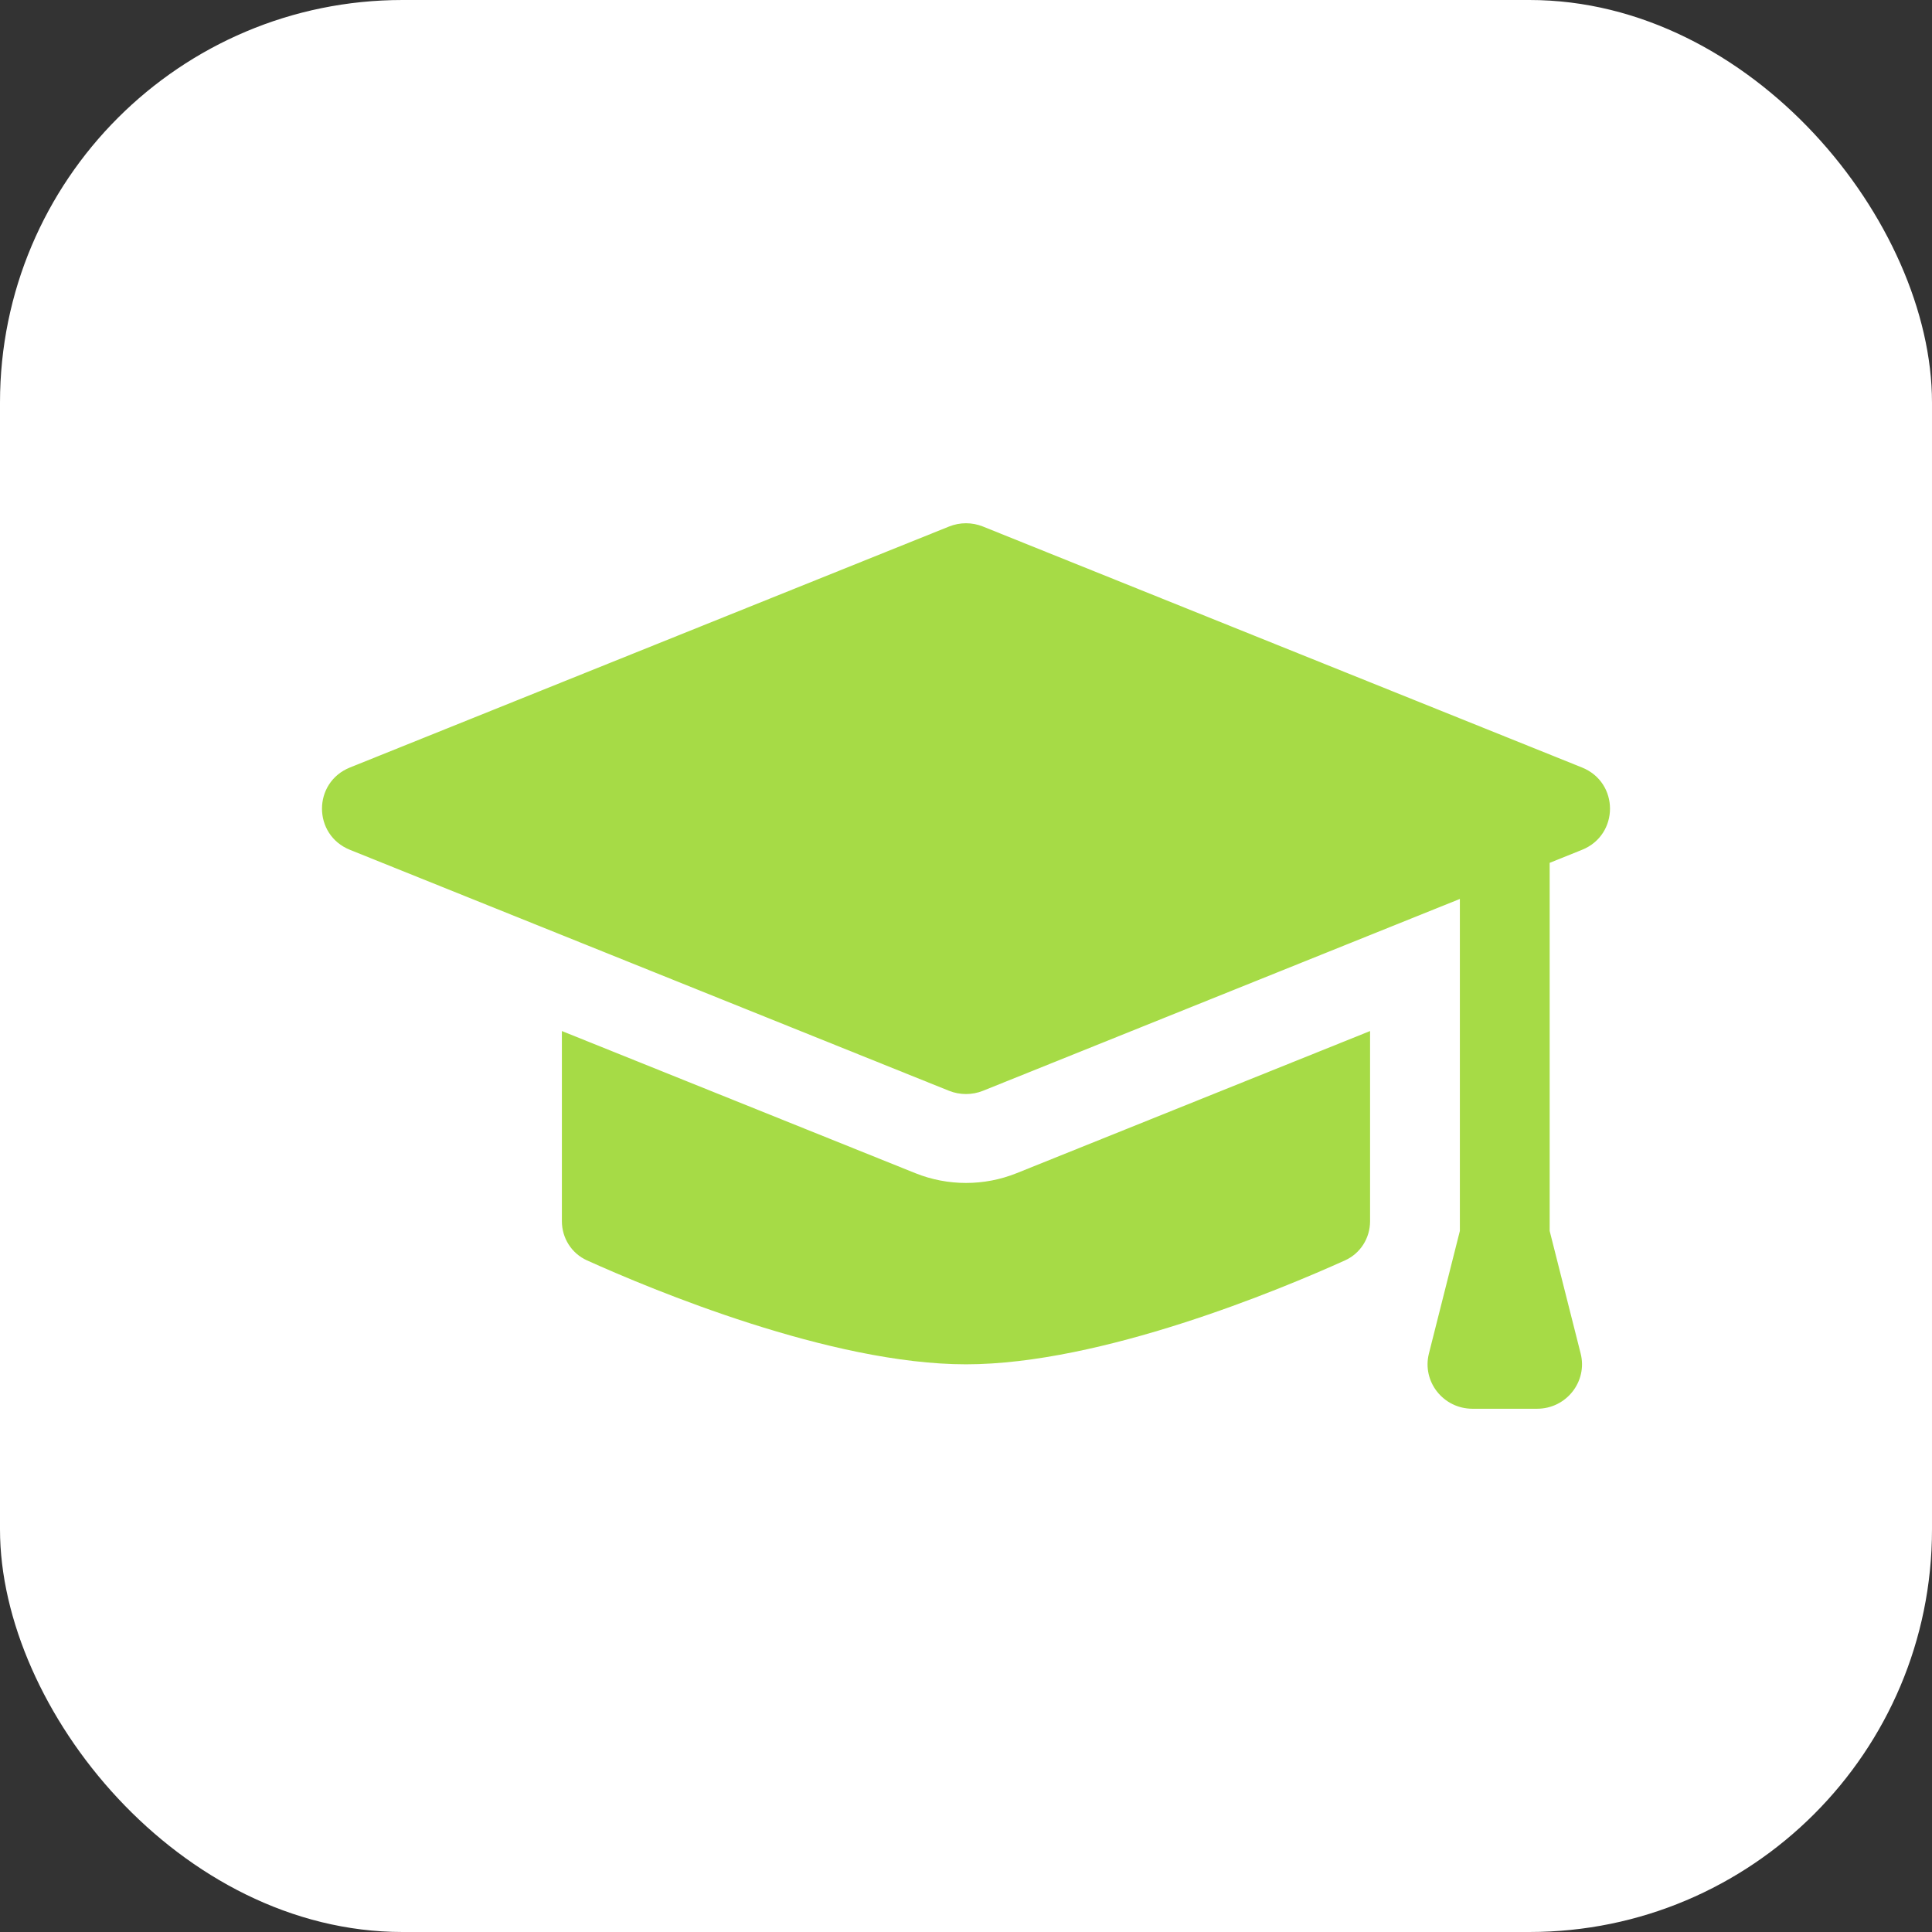 <svg width="48" height="48" viewBox="0 0 48 48" fill="none" xmlns="http://www.w3.org/2000/svg">
<rect x="0" y="0" width="48" height="48" fill="#333333" stroke="none"/>
<rect width="48" height="48" rx="10" fill="white"/>
<path fill-rule="evenodd" clip-rule="evenodd" d="M23.58 13.081L8.695 19.068C7.768 19.441 7.768 20.741 8.695 21.114L23.58 27.101C23.849 27.208 24.151 27.208 24.42 27.101L36.27 22.334V30.582L35.501 33.628C35.325 34.325 35.858 35 36.584 35H38.188C38.914 35 39.447 34.325 39.271 33.628L38.501 30.582V21.437L39.304 21.114C40.232 20.741 40.232 19.441 39.304 19.068L24.42 13.081C24.151 12.973 23.849 12.973 23.58 13.081ZM22.741 29.147L13.96 25.616V30.34C13.96 30.759 14.199 31.14 14.584 31.314C16.201 32.044 20.64 33.896 24 33.896C27.36 33.896 31.799 32.044 33.416 31.314C33.801 31.14 34.039 30.759 34.039 30.34V25.616L25.259 29.147C24.452 29.471 23.548 29.471 22.741 29.147Z" fill="#A6DB46"/>
</svg>
